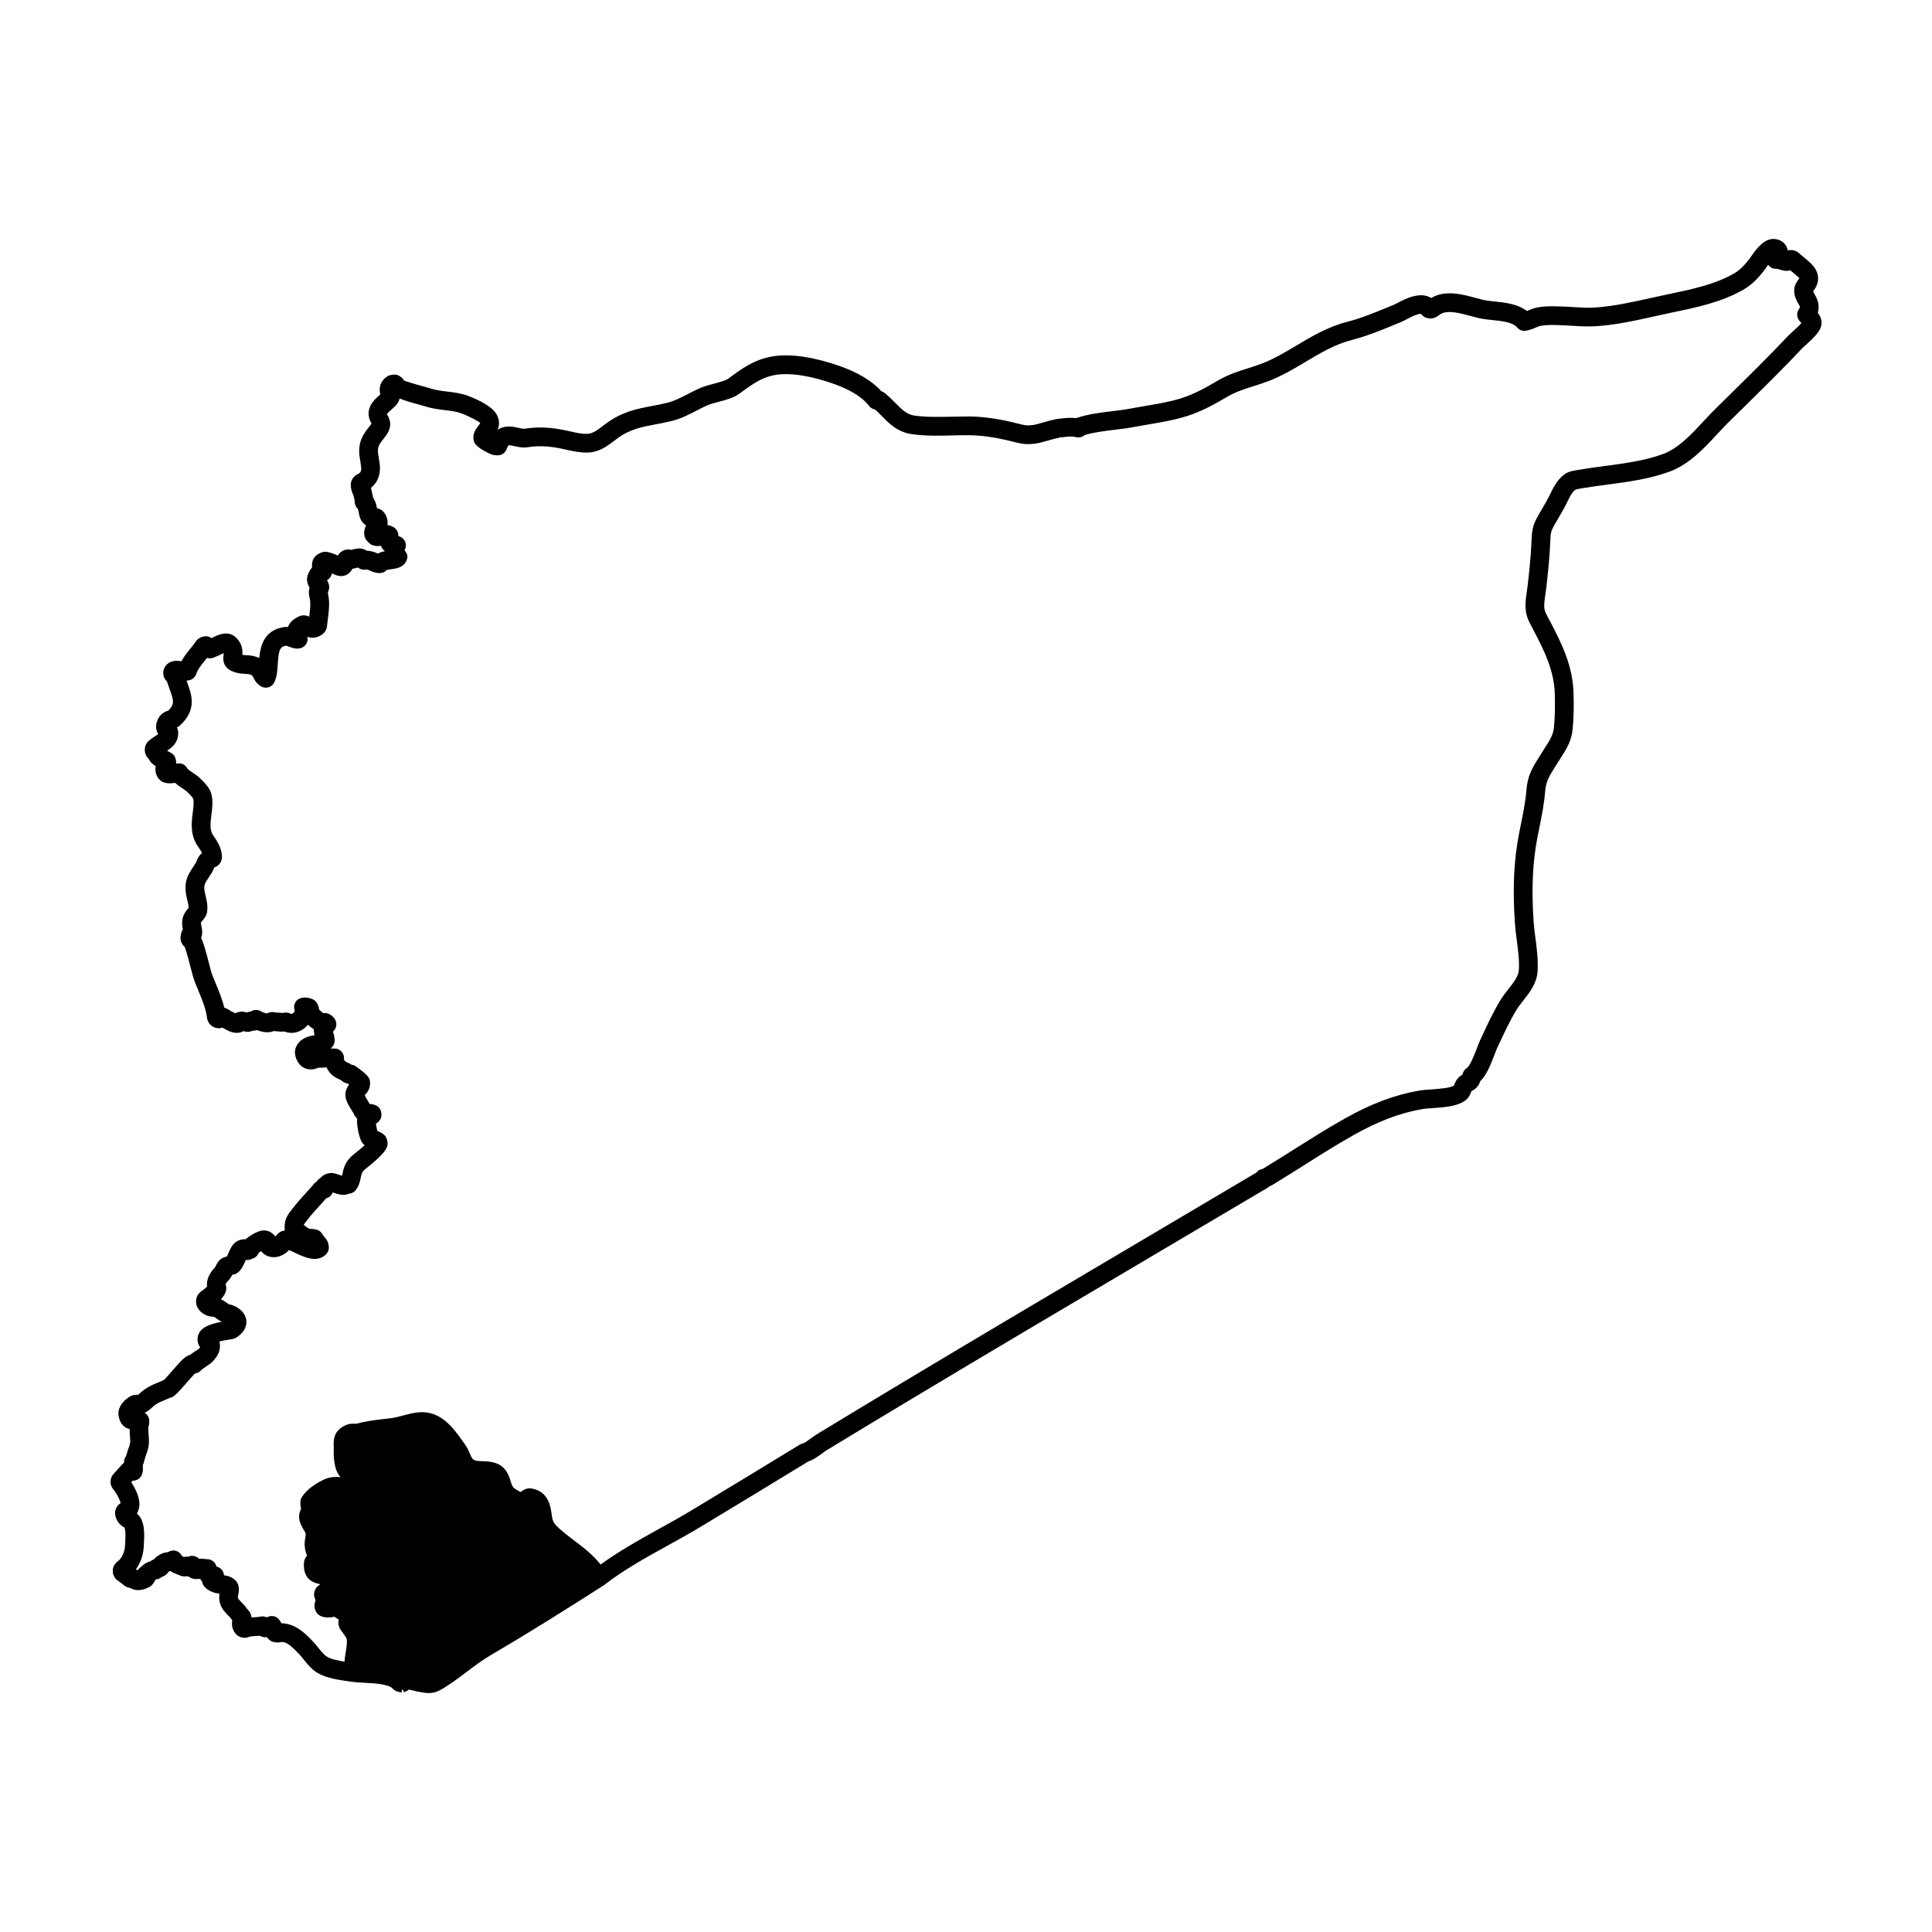 <?xml version="1.0" encoding="UTF-8"?>
<!-- Uploaded to: SVG Repo, www.svgrepo.com, Generator: SVG Repo Mixer Tools -->
<svg fill="#000000" width="800px" height="800px" version="1.1" viewBox="144 144 512 512" xmlns="http://www.w3.org/2000/svg">
 <path d="m624.86 221.94c-0.328-0.562-0.414-0.734-0.285-0.852 0.543-0.742 1.82-2.469 0.938-4.934-0.527-1.496-1.859-2.664-3.934-4.359-0.32-0.262-0.605-0.488-0.828-0.707-0.828-0.762-1.98-0.988-2.992-0.699-0.062-0.586-0.301-1.16-0.699-1.656-0.762-0.902-1.848-1.406-3.191-1.418-2.488 0.113-4.34 2.508-6.023 4.965l-0.285 0.406c-1.305 1.668-2.461 2.902-4.172 3.879-5.094 2.867-11.223 4.144-17.172 5.383-1.414 0.289-2.844 0.605-4.652 1.008-4.961 1.105-10.09 2.246-14.961 2.547-1.746 0.121-3.621 0.004-5.781-0.125-1.129-0.074-2.258-0.141-3.387-0.168l-0.66-0.016c-1.684-0.047-3.617-0.086-5.5 0.316-0.828 0.168-1.566 0.465-2.316 0.785-0.105 0.043-0.207 0.086-0.305 0.125-2.441-1.891-5.852-2.246-8.68-2.539-0.945-0.102-1.848-0.188-2.578-0.336-0.707-0.145-1.504-0.363-2.348-0.598-3.406-0.93-8.039-2.188-11.781 0.016-2.926-1.828-6.988 0.305-8.91 1.32-0.379 0.199-0.703 0.379-0.969 0.484l-1.801 0.738c-3.586 1.477-6.977 2.863-10.574 3.785-5.176 1.336-9.41 3.863-13.504 6.312-2.852 1.703-5.801 3.469-8.938 4.688-1.277 0.496-2.582 0.914-3.844 1.309-2.457 0.777-5.242 1.656-7.898 3.211-3.301 1.938-6.309 3.625-9.738 4.711-2.988 0.957-6.246 1.5-9.395 2.027-1.398 0.238-2.789 0.473-4.172 0.738-1.531 0.297-3.144 0.488-4.852 0.695-3.125 0.375-6.363 0.762-9.348 1.793-0.027 0.008-0.059 0.023-0.086 0.035-1.207-0.145-2.84-0.094-4.891 0.199l-0.605 0.102c-0.008 0-0.02 0.004-0.035 0.012-0.078-0.004-0.133 0.02-0.195 0.035-0.055 0.004-0.105 0.02-0.164 0.027-0.066 0.02-0.141 0.039-0.207 0.062-0.902 0.199-1.75 0.441-2.66 0.703-2.141 0.625-3.668 1.062-5.602 0.578-4.254-1.086-8.879-2.102-13.887-2.156-1.684 0.012-3.184 0.023-4.984 0.062-3.16 0.062-6.434 0.141-9.539-0.281-2.066-0.281-3.188-1.336-5.16-3.328-0.859-0.879-1.758-1.781-2.82-2.648-0.281-0.223-0.594-0.391-0.926-0.504-2.477-2.766-6.328-5.059-11.484-6.828-5.062-1.723-12.332-3.527-18.262-2.223-4.262 0.918-7.332 3.164-10.332 5.359l-0.52 0.383c-0.688 0.5-2.336 0.938-3.691 1.297-1.387 0.367-2.82 0.746-4.102 1.34-0.961 0.434-1.906 0.922-2.941 1.457-1.746 0.898-3.551 1.824-5.281 2.258-1.449 0.367-2.828 0.629-4.191 0.883-3.867 0.727-7.867 1.48-12.094 4.606l-0.836 0.629c-1.805 1.367-2.812 2.086-4.223 2.137-1.348 0.062-2.871-0.281-4.543-0.66-0.816-0.18-1.621-0.359-2.41-0.496-3.672-0.648-6.551-0.695-9.77-0.172-0.074 0.004-0.383-0.008-1.328-0.23-1.52-0.328-3.746-0.84-5.664 0.496 0.445-1.141 0.609-2.606-0.344-4.195-1.527-2.531-6.57-4.469-7.562-4.828-1.879-0.688-3.82-0.918-5.527-1.121-1.438-0.176-2.918-0.355-4.219-0.785-0.445-0.145-1.082-0.32-2.039-0.578-3.047-0.812-4.852-1.434-5.129-1.547-0.395-0.723-1.078-1.266-1.867-1.5-0.68-0.199-1.902-0.031-2.5 0.344-1.027 0.641-2.562 2.062-1.918 4.844-0.094 0.078-0.188 0.156-0.277 0.234-1.176 1.012-4.281 3.703-2.059 7.449-0.062 0.18-0.457 0.676-0.738 1.035-0.605 0.762-1.355 1.707-1.898 2.988-0.977 2.32-0.609 4.41-0.316 6.09 0.273 1.535 0.34 2.223 0.016 2.75-0.184 0.266-0.395 0.438-0.695 0.566-1.184 0.516-1.926 1.727-1.859 2.981 0.043 0.922 0.273 1.797 0.695 2.606 0.055 0.277 0.117 0.543 0.188 0.82 0.086 0.332 0.141 0.543 0.141 0.688 0 0.906 0.395 1.766 0.867 2.102 0.059 0.125 0.137 0.547 0.219 0.98 0.062 0.344 0.133 0.684 0.207 0.965 0.246 0.949 0.816 1.891 1.762 2.453-0.441 0.832-0.797 1.996-0.262 3.348 0.207 0.539 1.102 1.445 1.605 1.734 0.449 0.25 1.367 0.426 1.898 0.387 0.234-0.027 0.445-0.062 0.641-0.102 0.004 0 0.004 0.004 0.004 0.004 0.215 0.594 0.602 1.09 1.102 1.457-0.609 0.105-1.281 0.285-1.922 0.621-0.637-0.293-1.598-0.727-2.867-0.738-0.457-0.324-1.348-0.621-1.883-0.621-0.828 0-1.535 0.18-2.246 0.383-0.648-0.168-1.328-0.141-1.996 0.105-0.676 0.266-1.227 0.762-1.574 1.398-0.703-0.32-1.609-0.695-2.75-0.945-0.777-0.148-1.566-0.004-2.602 0.637-0.734 0.449-1.254 1.199-1.426 2.066-0.094 0.477-0.094 0.957-0.059 1.375-0.703 0.836-1.129 1.875-1.289 2.582-0.156 0.648 0.043 1.824 0.406 2.387 0.062 0.102 0.141 0.227 0.223 0.355-0.367 1.266-0.121 2.238 0.035 2.852 0 0.004 0.105 0.543 0.105 0.543 0.145 1.328-0.012 2.519-0.223 4.199-0.004 0.047-0.016 0.098-0.02 0.145l-0.035-0.02c-0.879-0.441-1.918-0.438-2.785 0.004-0.707 0.355-2.164 1.086-2.84 2.766-0.336-0.035-0.664-0.035-1.027 0.016-5.359 0.801-6.266 5.141-6.527 8.195-0.156-0.074-0.32-0.145-0.488-0.207-1.148-0.445-2.231-0.512-3.109-0.559-0.316-0.02-0.617-0.023-0.898-0.074 0.105-1.254 0-3.441-2.371-5.121-0.18-0.117-0.547-0.285-0.754-0.355-1.777-0.566-3.492 0.273-4.871 0.945-0.055 0.023-0.113 0.055-0.176 0.086-0.719-0.465-1.488-0.598-1.945-0.426-0.926 0.098-1.75 0.602-2.277 1.398-0.34 0.523-0.801 1.086-1.281 1.68-0.816 1.004-1.77 2.18-2.5 3.512-1.102-0.238-2.668-0.297-3.82 0.812-0.781 0.738-1.129 1.844-0.914 2.898 0.133 0.629 0.461 1.203 0.93 1.641 0.219 0.688 0.461 1.348 0.699 2.016 1.059 2.922 1.406 3.894-0.309 5.664-0.703 0.219-2.266 0.785-2.984 2.738-0.348 0.957-0.523 2.254 0.266 3.519-0.285 0.215-0.68 0.465-0.906 0.617-0.52 0.34-1.039 0.688-1.547 1.105-0.781 0.66-1.195 1.66-1.078 2.824 0.074 0.812 0.473 1.543 1.07 2.062 0.004 0.004 0.004 0.012 0.008 0.016 0.414 0.926 1.105 1.461 1.805 1.848-0.156 0.742-0.164 1.691 0.363 2.699 1.109 2.16 3.371 1.957 4.773 1.738 0.609 0.574 1.301 1.039 1.957 1.48 0.398 0.262 0.781 0.504 1.062 0.766 1.055 0.996 1.656 1.676 1.77 1.965 0.227 0.949 0.074 2.188-0.113 3.633-0.344 2.711-0.777 6.086 1.508 9.211 0.457 0.621 0.754 1.141 0.941 1.539-0.258 0.211-0.516 0.465-0.746 0.789-0.422 0.594-0.648 1.195-0.836 1.715l-0.582 0.902c-0.434 0.66-0.895 1.363-1.246 2.019-1.504 2.777-0.918 5.234-0.477 7.074 0.188 0.797 0.344 1.453 0.328 2.047-0.016 0.02-0.039 0.047-0.066 0.082-0.477 0.547-1.266 1.469-1.539 2.859-0.227 1.137-0.039 2.125 0.098 2.754-0.152 0.223-0.277 0.469-0.379 0.738-0.086 0.258-0.141 0.527-0.16 0.801-0.055 0.195-0.086 0.383-0.098 0.539-0.055 0.988 0.359 1.922 1.082 2.531 0.262 0.598 0.762 2.129 1.727 5.957 0.316 1.238 0.574 2.219 0.758 2.719 0.383 1.043 0.805 2.082 1.238 3.113 0.961 2.316 1.949 4.707 2.227 7.07 0.145 1.156 0.918 2.129 2.059 2.555 0.586 0.203 1.316 0.258 2.035 0.023 0.023 0.012 0.043 0.02 0.062 0.031 0.965 0.574 2.281 1.348 3.703 1.348 0.707 0 1.363-0.184 1.82-0.465 0.082 0.023 0.156 0.043 0.199 0.055 0.18 0.059 0.367 0.098 0.555 0.117 0.613 0.062 1.137-0.039 1.637-0.273 0.445-0.035 0.824-0.055 1.18-0.16 1.148 0.441 2.75 0.836 4.152 0.344 0.035-0.012 0.113-0.047 0.203-0.094 0.246 0.031 0.523 0.055 0.816 0.055 0.398 0.055 1.219 0.137 2.098 0.066 0.988 0.398 2.07 0.461 3.141 0.195 1.176-0.289 2.246-0.988 3.078-1.996 0.477 0.441 1 0.848 1.531 1.18 0.016 0.473 0.086 1.012 0.227 1.602-1.355 0.223-3.527 0.621-4.754 2.781-1 1.875-0.156 3.887 0.969 5.148 0.32 0.359 1.035 0.797 1.496 0.926 1.23 0.332 2.242 0.266 3.191-0.246 0.562 0.02 1.176 0 1.719-0.062 0.199-0.023 0.379-0.039 0.559-0.047 0.188 0.465 0.484 0.965 0.93 1.484 0.797 0.938 1.746 1.383 2.457 1.719 0.184 0.086 0.367 0.156 0.48 0.234 0.484 0.477 1.086 0.766 1.719 0.859 0.141 0.105 0.266 0.203 0.383 0.293-0.508 0.656-1.016 1.582-0.977 2.844 0.055 1.34 0.785 2.539 1.648 3.941 0.234 0.379 0.488 0.758 0.781 1.387 0.203 0.336 0.438 0.609 0.684 0.84-0.199 1.75 0.574 5.324 1.32 6.352 0.199 0.277 0.422 0.504 0.656 0.703-0.652 0.602-1.609 1.426-3.012 2.523-2.207 1.738-2.621 3.856-2.867 5.121-0.031 0.141-0.062 0.273-0.086 0.391-0.023 0.008-0.043 0.02-0.066 0.027-0.195-0.059-0.422-0.137-0.684-0.223-0.945-0.32-1.852-0.625-2.684-0.426-0.902 0.137-1.668 0.543-2.211 1.164-0.457 0.277-0.824 0.637-1.102 1.059-0.441 0.262-0.805 0.617-1.027 1.004-0.195 0.238-0.805 0.902-1.359 1.508-1.34 1.465-3.008 3.285-4.172 4.871-0.844 1.035-1.996 2.449-1.926 4.711-0.004 0.309 0.02 0.59 0.066 0.852-0.805 0.094-1.555 0.453-2.188 1.238-0.062 0.082-0.203 0.219-0.352 0.363-0.379-0.555-0.898-0.988-1.559-1.301-1.898-0.852-3.852 0.164-6.293 1.992-0.023 0.02-0.043 0.035-0.062 0.055-0.098-0.012-0.195 0.004-0.297-0.016-0.227-0.012-0.363 0.016-0.543 0.047-0.023 0.004-0.043 0.012-0.062 0.016-0.035 0.012-0.066 0.02-0.102 0.023-0.141 0.023-0.297 0.059-0.445 0.102-1.785 0.535-2.488 2.152-3.066 3.484-0.094 0.223-0.273 0.641-0.359 0.898-1.145 0.223-2.188 0.77-2.945 2.426-0.047 0.105-0.117 0.246-0.227 0.434-1.887 1.965-2.285 3.734-2.125 5.121-0.336 0.344-0.855 0.797-1.422 1.156-0.387 0.246-0.926 0.836-1.125 1.246-0.508 1.035-0.484 2.219 0.078 3.246 0.746 1.348 2.363 2.176 3.559 2.285 0.5 0.055 0.785 0.074 0.898 0.137 0.297 0.219 0.688 0.516 1.348 0.945 0.152 0.098 0.383 0.199 0.617 0.285-4.328 0.82-5.644 1.922-6.231 3.379-0.453 1.125-0.293 2.379 0.461 3.426-0.055 0.062-0.117 0.137-0.188 0.223-0.16 0.176-0.539 0.422-0.953 0.684-0.398 0.258-0.797 0.523-1.188 0.824-0.105 0.086-0.207 0.172-0.305 0.246-0.137 0.023-0.266 0.062-0.379 0.105-1.195 0.48-2.25 1.66-4.348 4.07-0.457 0.523-1.746 2.008-2.227 2.5-0.062 0.02-0.117 0.039-0.16 0.059l-1.059 0.445c-1.199 0.488-2.559 1.047-3.883 1.949-0.52 0.355-0.965 0.746-1.457 1.188-0.117 0.113-0.223 0.215-0.324 0.301-0.66-0.105-1.406 0.016-2.148 0.418-2.238 1.387-3.352 3.344-2.984 5.203 0.121 0.652 0.441 2.367 2.148 3.18 0.215 0.098 0.465 0.18 0.758 0.234-0.004 0.641 0.039 1.281 0.09 1.949 0.055 0.695 0.105 1.344 0.035 1.816-0.074 0.438-0.227 0.836-0.379 1.238-0.207 0.562-0.414 1.141-0.559 1.766-0.062 0.141-0.117 0.285-0.156 0.422-0.348 0.512-0.547 1.121-0.547 1.758v0.012c-0.148 0.113-0.293 0.238-0.422 0.379l-2.332 2.578c-1.023 1.145-1.062 2.844-0.086 4.035 1.07 1.316 1.824 2.938 1.969 3.695-1.141 0.703-1.719 2.066-1.391 3.367 0.332 1.375 1.227 2.519 2.356 3.051 0.441 0.566 0.301 3.051 0.258 3.887l-0.043 0.824c-0.062 1.762-0.875 3.539-1.957 4.312-0.844 0.594-1.336 1.566-1.309 2.543 0 1.02 0.504 1.977 1.363 2.562 0.629 0.426 1.039 0.758 1.797 1.359 0.348 0.25 0.84 0.5 1.457 0.566 0.273 0.164 0.566 0.297 0.875 0.391 1.621 0.52 3.293-0.137 4.242-0.664 0.613-0.316 1.363-1.254 1.555-1.918 0-0.012 0.004-0.023 0.012-0.035 0-0.004 0.004-0.004 0.008-0.012 0.18-0.012 0.355-0.035 0.527-0.082 0.457-0.125 0.863-0.336 1.215-0.621 0.457-0.145 0.859-0.383 1.254-0.742 0.133-0.129 0.297-0.348 0.434-0.562 0.156-0.082 0.309-0.168 0.457-0.266 0.281 0.188 0.699 0.422 0.895 0.504 1.125 0.48 1.621 0.68 1.684 0.695 0.242 0.098 0.516 0.195 0.426 0.137 0.074 0.023 0.176 0.039 0.285 0.055 0.344 0.105 0.703 0.102 1.086 0.004 0.176 0.043 0.348 0.066 0.523 0.078 0.445 0.344 0.984 0.582 1.547 0.664 0.125 0.016 0.242 0.02 0.375 0.023 0.344-0.02 0.723-0.012 1.121-0.059 0.098 0.164 0.215 0.328 0.359 0.496 0.039 0.051 0.086 0.098 0.141 0.148 0.125 0.723 0.508 1.391 1.113 1.883 1.285 1.035 2.57 1.285 3.527 1.406-0.098 0.719-0.133 1.605 0.16 2.602 0.426 1.422 1.406 2.422 2.203 3.227 0.238 0.242 0.484 0.461 0.625 0.676 0.125 0.203 0.258 0.379 0.402 0.547-0.145 0.895-0.188 2.309 0.953 3.633 0.895 0.957 2.301 1.262 3.5 0.766 0.375-0.156 0.969-0.188 1.77-0.23 0.359-0.02 0.723-0.043 1.082-0.082 0.027 0.02 0.059 0.035 0.082 0.047 0.566 0.301 1.207 0.426 1.828 0.344 0.246 0.395 0.582 0.727 0.988 0.977 0.555 0.344 1.68 0.523 2.316 0.379 1.641-0.379 2.859 0.676 5.25 3.18 0.375 0.383 0.738 0.844 1.145 1.355 1.004 1.25 2.148 2.664 3.703 3.59 2.383 1.418 5.973 1.902 8.594 2.258l0.719 0.098c0.93 0.133 2.059 0.188 3.32 0.254 2.109 0.105 5.969 0.301 7.203 1.449 0.523 0.609 1.289 1.004 2.484 1.082l-0.031-0.664c0.121-0.008 0.242-0.02 0.363-0.043l0.164 0.648c0.418-0.082 1.074-0.402 1.391-0.68 0.004 0 0.004 0 0.004-0.004 0.316 0.066 0.645 0.145 0.965 0.223 0.543 0.141 1.082 0.266 2.043 0.441 0.906 0.16 1.598 0.266 2.242 0.266 1.262 0 2.398-0.363 3.769-1.207 2.164-1.309 4.188-2.828 6.316-4.43 1.961-1.48 4.184-3.156 6.41-4.461 10.559-6.172 20.988-12.766 29.793-18.406 0.039-0.023 0.078-0.047 0.113-0.078 0.043-0.023 0.082-0.055 0.121-0.082 5.133-3.984 11.074-7.269 16.848-10.461 2.922-1.609 5.934-3.281 8.816-5.016 9.508-5.727 18.984-11.496 28.457-17.277 1.227-0.367 2.426-1.207 3.727-2.176 0.348-0.262 0.664-0.504 0.883-0.641 7.754-4.719 15.527-9.41 23.312-14.078 20.238-12.145 40.887-24.352 60.898-36.176l1.629-0.965c10.41-6.141 20.812-12.293 31.172-18.438 0.152-0.086 0.309-0.219 0.465-0.367 0.582-0.227 1.113-0.539 1.574-0.84l0.684-0.434c2.422-1.477 4.82-2.988 7.231-4.508 4.172-2.641 8.488-5.367 12.828-7.809 6.625-3.731 12.273-5.867 18.324-6.93 0.629-0.105 1.574-0.172 2.629-0.238 3.305-0.23 6.723-0.473 8.797-2.109 0.824-0.648 1.242-1.543 1.523-2.387 1.207-0.566 1.98-1.438 2.328-2.629 1.586-1.508 2.648-4.043 3.82-7.113 0.254-0.668 0.477-1.262 0.664-1.668l0.379-0.812c1.445-3.109 2.945-6.324 4.699-9.242 0.496-0.832 1.129-1.629 1.816-2.5 1.688-2.148 3.602-4.586 3.82-7.691 0.207-2.945-0.176-5.934-0.555-8.867-0.199-1.5-0.383-2.918-0.48-4.301-0.605-8.734-0.285-15.871 1.008-22.477l0.477-2.363c0.641-3.164 1.301-6.434 1.562-9.801 0.207-2.617 1.066-3.984 2.625-6.473l1.555-2.461c1.367-2.117 2.785-4.305 3.102-7.492 0.277-2.871 0.359-6.106 0.246-9.598-0.238-7.176-2.941-12.82-6.453-19.453 0 0-0.234-0.441-0.238-0.445-0.848-1.602-1.082-2.035-1.078-3.344 0.004-0.941 0.164-1.969 0.324-3.062 0.086-0.59 0.176-1.176 0.234-1.719 0.457-4.066 0.879-8.055 1.043-12.16 0.086-2.184 0.145-2.766 1.199-4.547 0.629-1.062 1.242-2.129 1.852-3.211l0.434-0.762c0.316-0.559 0.625-1.184 0.953-1.844 0.535-1.09 1.086-2.219 1.648-2.832 0.555-0.602 0.555-0.602 2.285-0.895 1.988-0.34 4.082-0.621 6.477-0.938 5.594-0.742 11.383-1.508 16.719-3.469 5.199-1.902 9.027-6.023 12.918-10.215 0.953-1.02 1.883-2.019 2.82-2.941l3.723-3.664c4.066-4 8.258-8.121 12.293-12.281 1.129-1.164 2.254-2.34 3.387-3.539l0.777-0.715c2.75-2.508 4.434-4.148 4.402-6.156-0.016-1.133-0.5-1.969-1-2.578 0.684-2.301-0.324-4.035-0.871-4.973zm-6.168 10.285c-0.359 0.332-0.645 0.598-0.781 0.742-1.098 1.164-2.207 2.32-3.324 3.469-4.004 4.129-8.168 8.227-12.211 12.199l-3.723 3.664c-0.984 0.965-1.969 2.023-3.168 3.309-3.301 3.551-6.715 7.231-10.797 8.723-4.82 1.777-10.332 2.504-16.023 3.254-2.098 0.281-4.246 0.566-6.625 0.977-2.188 0.363-3.144 0.582-4.785 2.383-1.043 1.141-1.793 2.66-2.449 4.004-0.273 0.551-0.535 1.086-0.809 1.578l-0.434 0.766c-0.598 1.043-1.188 2.094-1.805 3.125-1.574 2.664-1.777 4.07-1.891 6.879-0.156 3.941-0.566 7.832-1.016 11.828-0.055 0.496-0.133 1.004-0.223 1.617-0.18 1.23-0.359 2.512-0.363 3.684-0.004 2.562 0.695 3.875 1.898 6.133 3.203 6.051 5.672 11.172 5.871 17.289 0.105 3.281 0.035 6.293-0.227 8.953-0.188 1.98-1.129 3.434-2.402 5.394l-1.516 2.402c-1.715 2.731-3.066 4.887-3.363 8.719-0.242 3.066-0.875 6.188-1.5 9.289l-0.461 2.305c-1.383 7.047-1.734 14.602-1.098 23.781 0.105 1.484 0.301 3 0.516 4.629 0.344 2.648 0.695 5.391 0.52 7.836-0.113 1.59-1.402 3.234-2.777 4.988-0.805 1.023-1.559 2-2.16 3-1.887 3.144-3.441 6.477-4.953 9.734l-0.363 0.777c-0.227 0.488-0.5 1.199-0.805 2.008-0.508 1.324-1.852 4.856-2.727 5.387-0.598 0.359-1.023 1.059-1.168 1.758-0.363 0.195-0.875 0.516-1.344 1.121-0.266 0.336-0.465 0.723-0.719 1.277-0.102 0.219-0.188 0.441-0.145 0.449-0.875 0.688-4.125 0.918-6.113 1.059-1.199 0.082-2.324 0.164-3.09 0.301-6.633 1.16-12.773 3.477-19.906 7.492-4.453 2.504-8.82 5.266-13.062 7.938-2.371 1.504-4.75 3-7.172 4.481l-0.758 0.48c-0.543 0.344-0.727 0.402-0.727 0.402-0.637 0.105-1.188 0.453-1.566 0.945-10.242 6.082-20.504 12.141-30.762 18.199l-1.629 0.965c-20.023 11.836-40.68 24.043-60.926 36.195-7.793 4.68-15.578 9.371-23.359 14.105-0.324 0.203-0.766 0.523-1.254 0.883-0.426 0.32-1.742 1.301-2.176 1.402-0.348 0.055-0.684 0.184-0.98 0.383-0.047 0.035-0.102 0.066-0.148 0.105-9.477 5.785-18.957 11.559-28.477 17.289-2.828 1.707-5.789 3.344-8.688 4.945-5.121 2.828-10.379 5.785-15.391 9.395-1.941-2.496-4.453-4.453-6.934-6.324-1.156-0.875-2.301-1.738-3.34-2.641-1.809-1.582-2.301-2.059-2.566-3.559l-0.137-0.898c-0.316-2.164-0.84-5.789-5.09-6.695-1.348-0.305-2.402 0.32-3.125 0.914-0.621-0.32-1.422-0.801-1.676-1-0.504-0.438-0.668-0.918-0.965-1.875-0.238-0.77-0.535-1.738-1.168-2.68-1.66-2.481-4.465-2.566-6.316-2.625-0.723-0.023-1.469-0.047-1.867-0.188-0.766-0.273-0.902-0.535-1.418-1.742-0.316-0.742-0.707-1.66-1.387-2.602l-0.664-0.93c-2.422-3.41-5.785-8.047-11.633-7.492-1.477 0.145-2.84 0.512-4.152 0.863-0.969 0.258-1.941 0.523-2.926 0.664-0.734 0.102-1.477 0.184-2.219 0.266-1.594 0.18-3.18 0.363-4.664 0.688-0.48 0.039-0.988 0.168-1.684 0.355-0.316 0.082-0.629 0.18-1.219 0.199-0.719-0.055-1.578-0.066-2.75 0.535-2.918 1.504-2.852 3.891-2.824 5.172l0.004 0.648c-0.105 3.887 0.5 6.484 1.816 7.766-1.184-0.098-2.602-0.09-4.191 0.562-0.047 0.02-4.773 2.019-6.309 5.231-0.266 0.789-0.141 1.59-0.012 2.441 0.016 0.094 0.027 0.18 0.043 0.227-0.215 0.418-0.52 1.062-0.523 1.891-0.016 1.586 0.719 2.785 1.246 3.664 0.195 0.316 0.488 0.797 0.504 0.969 0.023 0.379-0.023 0.652-0.098 1.062-0.133 0.703-0.305 1.668-0.059 3.062 0.059 0.336 0.184 0.781 0.34 1.262 0.043 0.137 0.098 0.32 0.156 0.504-0.605 0.625-0.77 1.367-0.809 1.879-0.277 4.481 2.656 5.309 4.352 5.641-0.266 0.184-0.523 0.383-0.762 0.602-0.188 0.168-0.344 0.367-0.469 0.582-0.348 0.598-0.754 1.707-0.02 3.043-0.203 0.574-0.422 1.355-0.223 2.25 0.059 0.266 0.285 0.734 0.426 0.965 0.285 0.473 0.723 0.84 1.242 1.035 1.266 0.484 2.371 0.328 3.109 0.23 0.199-0.027 0.469-0.062 0.383-0.156 0.215 0.188 0.582 0.504 1.207 0.789-0.266 1.016-0.078 1.969 0.559 2.859l0.539 0.727c1.125 1.523 1.125 1.523 0.98 3.348-0.047 0.559-0.148 1.156-0.246 1.766-0.129 0.785-0.262 1.625-0.324 2.484-1.719-0.277-3.555-0.664-4.606-1.293-0.789-0.469-1.598-1.469-2.398-2.465-0.48-0.598-0.953-1.176-1.441-1.684-2.078-2.168-4.551-4.629-8.258-4.746-0.164-0.312-0.344-0.586-0.547-0.867-0.625-0.879-1.746-1.242-2.769-0.922-0.098 0.031-0.336 0.113-0.621 0.223-0.496-0.238-1.074-0.309-1.648-0.184-0.52 0.121-1.035 0.141-1.637 0.176-0.238 0.016-0.48 0.023-0.734 0.043-0.012-0.262-0.055-0.543-0.156-0.824-0.223-0.645-0.637-1.082-1.129-1.602-0.359-0.582-0.844-1.07-1.316-1.547-0.336-0.34-0.902-0.91-0.969-1.141-0.062-0.223-0.012-0.539 0.086-1.035 0.184-0.957 0.566-2.945-1.461-4.246-0.824-0.531-1.629-0.684-2.328-0.773-0.035-0.402-0.16-0.801-0.359-1.141-0.359-0.617-0.961-1.043-1.648-1.184-0.246-1.105-1.219-1.906-2.359-1.941-0.242-0.004-0.637-0.027-0.961-0.094-0.387-0.086-0.797-0.055-1.164 0.043-0.027-0.027-0.059-0.059-0.094-0.086-0.355-0.328-0.953-0.637-1.43-0.715-0.52-0.082-1.043-0.02-1.504 0.188-0.352-0.047-0.684-0.02-1.008 0.078-0.168-0.039-0.355-0.121-0.598-0.223l-0.062-0.121c-0.309-0.629-0.875-1.098-1.547-1.289-0.676-0.195-1.402-0.094-1.996 0.285-0.082 0.047-0.16 0.098-0.762 0.16-0.547 0.055-1.543 0.469-1.941 0.852-0.367 0.133-0.758 0.512-1.078 0.934-0.355 0.105-0.684 0.297-0.957 0.547-1.039 0.234-1.668 0.719-2.269 1.25-0.117 0.105-0.242 0.219-0.398 0.332-0.297 0.211-0.535 0.484-0.703 0.785-0.164-0.094-0.344-0.168-0.523-0.223 1.254-1.707 2.019-3.914 2.102-6.215l0.039-0.777c0.133-2.305 0.336-6.008-1.875-7.828 0.258-0.398 0.441-0.84 0.559-1.32 0.574-2.457-0.953-5.309-2.039-6.949l0.355-0.395c0.008 0 0.02 0.004 0.027 0.004 1-0.062 1.926-0.523 2.348-1.438 0.457-0.98 0.379-1.984 0.32-2.695v-0.004c0.184-0.324 0.309-0.695 0.359-1.059 0.066-0.164 0.121-0.336 0.156-0.504 0.086-0.465 0.246-0.883 0.406-1.309 0.262-0.723 0.496-1.402 0.621-2.164 0.164-1.074 0.082-2.098 0.004-3.062-0.043-0.562-0.094-1.141-0.059-1.742 0.004-0.113 0.004-0.227-0.012-0.344 0.105-0.238 0.176-0.488 0.203-0.746 0.055-0.492 0.074-0.875-0.004-1.273-0.137-0.723-0.574-1.328-1.18-1.684 0.816-0.363 1.461-0.949 1.965-1.406 0.262-0.242 0.527-0.496 0.844-0.707 0.902-0.609 1.91-1.023 3-1.469l0.848-0.359c0.273-0.051 0.535-0.148 0.777-0.281 0.695-0.398 1.48-1.195 3.644-3.684 0.719-0.824 1.742-2 2.301-2.531 0.598-0.066 1.164-0.355 1.586-0.828 0.102-0.117 0.246-0.242 0.453-0.402 0.262-0.203 0.543-0.383 0.875-0.598 0.617-0.398 1.316-0.848 1.926-1.535 1.125-1.27 2.102-2.758 1.625-5.031-0.004-0.02-0.012-0.043-0.016-0.062 0.723-0.195 1.809-0.422 3.422-0.652 0.324-0.043 0.641-0.156 0.922-0.324 2.066-1.227 3.086-3.062 2.731-4.902-0.363-1.945-2.227-3.527-4.684-4.027-0.316-0.219-0.543-0.387-0.738-0.535-0.508-0.379-0.895-0.602-1.285-0.727 1.027-1.098 1.82-2.496 1.262-3.922 0-0.039 0.023-0.387 0.883-1.242 0.121-0.121 0.227-0.246 0.32-0.387 0.254-0.379 0.418-0.68 0.562-0.965 0.008 0 0.02 0 0.027-0.004 0.387-0.027 0.762-0.152 1.098-0.348 1.164-0.707 1.77-1.969 2.394-3.422 0.02-0.047 0.043-0.102 0.066-0.156 0.406 0.062 0.848 0.02 1.262-0.133l0.848-0.34c0.617-0.273 1.09-0.812 1.328-1.441 0.246-0.18 0.465-0.324 0.652-0.441 0.094 0.152 0.188 0.285 0.285 0.383 1.008 1.027 2.41 1.441 3.953 1.16 1.188-0.242 2.328-0.922 3.121-1.805 0.383 0.156 0.953 0.406 1.797 0.82 0.262 0.137 0.457 0.227 0.879 0.402 1.738 0.762 4.961 2.16 7.188-0.137 0.484-0.504 0.738-1.188 0.695-1.887-0.094-1.457-0.77-2.219-1.219-2.723-0.195-0.219-0.328-0.375-0.445-0.605-0.285-0.566-0.781-1.004-1.383-1.219-0.484-0.176-0.98-0.219-1.559-0.258-0.184-0.012-0.461-0.031-0.5-0.031h-0.004c-0.418-0.184-1.086-0.617-1.336-0.863-0.074-0.074-0.145-0.141-0.215-0.211 0.215-0.32 0.582-0.77 0.789-1.035 0.027-0.035 0.309-0.398 0.336-0.434 0.781-1.082 2.32-2.75 3.559-4.106 0.438-0.477 0.898-0.988 1.254-1.406 0.34-0.082 0.66-0.242 0.941-0.465 0.359-0.285 0.629-0.66 0.781-1.082 0.016-0.008 0.027-0.02 0.043-0.027 0.047 0.016 0.098 0.035 0.156 0.055 1.164 0.383 2.785 0.938 4.059 0.285 0.719-0.031 1.402-0.367 1.859-0.945 0.91-1.16 1.145-2.348 1.336-3.309 0.207-1.062 0.344-1.602 1.246-2.316 5.609-4.375 5.969-5.844 5.852-7.074-0.016-0.156-0.047-0.309-0.09-0.461-0.02-0.117-0.047-0.223-0.086-0.336-0.344-1.277-1.594-1.828-2.519-2.18-0.141-0.523-0.289-1.34-0.379-1.961 0.387-0.219 0.887-0.586 1.301-1.387 0.199-0.492 0.207-1.223 0.078-1.738-0.336-1.289-1.27-1.988-3.031-2.082-0.176-0.312-0.375-0.645-0.578-0.969-0.273-0.445-0.844-1.367-0.668-1.445 0.582-0.617 1.664-1.762 1.266-3.973-0.238-0.68-0.699-1.465-3.691-3.586-0.344-0.242-0.738-0.395-1.148-0.441-0.402-0.262-0.805-0.453-1.129-0.602-0.32-0.148-0.68-0.32-0.867-0.723 0-0.086 0-0.562-0.004-0.656-0.098-1.285-1.164-2.285-2.457-2.301l-1.055-0.012c0.016-0.023 0.375-0.398 0.387-0.402 0.617-0.656 0.824-1.734 0.555-2.59-0.004-0.262-0.047-0.523-0.133-0.773-0.086-0.246-0.156-0.48-0.207-0.699 0.336-0.301 0.594-0.699 0.758-1.145 0.34-0.926-0.004-2.066-0.719-2.75-0.309-0.297-0.82-0.781-1.68-0.988-0.277-0.074-0.605-0.074-0.938-0.027-0.398-0.266-0.828-0.652-1.125-1.008-0.035-0.77-0.387-1.367-0.566-1.676-0.242-0.398-0.594-0.727-1.008-0.938-0.656-0.336-1.215-0.422-1.723-0.48-0.707-0.082-1.316 0.004-1.844 0.242-0.457 0.207-0.848 0.551-1.105 0.988-0.5 0.836-0.387 1.684-0.18 2.258-0.141 0.457-0.516 0.805-0.957 0.852-0.566-0.375-1.414-0.465-2.051-0.316-0.168 0.039-0.68 0.043-1.402-0.051-0.336-0.008-0.547-0.02-0.668-0.043-0.965-0.223-1.617-0.094-2.344 0.273-0.383-0.059-1.105-0.305-1.508-0.562-0.598-0.379-1.324-0.484-2-0.297-0.273 0.074-0.523 0.195-0.754 0.348-0.195 0.062-0.746 0.078-1.098 0.234-0.406-0.121-0.844-0.223-1.316-0.25-0.336 0.055-1.121 0.207-1.469 0.355-0.078 0.039-0.152 0.082-0.223 0.125-0.281-0.148-0.594-0.336-0.801-0.457l-0.043 0.074c-0.148-0.125-0.328-0.258-0.523-0.379-0.488-0.309-1.059-0.582-1.383-0.699-0.047-0.016-0.102-0.031-0.148-0.043-0.527-2.231-1.398-4.328-2.188-6.234-0.402-0.977-0.805-1.945-1.164-2.938-0.156-0.418-0.348-1.215-0.656-2.426-0.961-3.801-1.566-5.785-2.137-6.926 0.086-0.168 0.148-0.348 0.199-0.539 0.223-0.938 0.047-1.797-0.121-2.609-0.066-0.305-0.145-0.66-0.105-0.852 0.023-0.105 0.285-0.418 0.465-0.625 0.422-0.488 0.996-1.168 1.148-2.168 0.258-1.656-0.082-3.066-0.387-4.359-0.379-1.582-0.555-2.457 0.02-3.504 0.293-0.539 0.68-1.121 1.199-1.918l0.5-0.777c0.16-0.266 0.297-0.566 0.562-1.25 0.5-0.211 1.84-0.758 2.019-2.434 0.234-2.117-1.055-4.375-2.168-5.906-1.039-1.414-0.918-3.07-0.586-5.656 0.223-1.75 0.449-3.566 0.016-5.391-0.398-1.68-1.859-3.164-3.207-4.441-0.438-0.414-1.055-0.84-1.715-1.281-0.504-0.34-1.355-0.91-1.508-1.199-0.461-0.848-1.348-1.387-2.344-1.289-0.168 0.012-0.367 0.035-0.578 0.062 0.027-0.539-0.062-1.195-0.422-1.969-0.434-0.648-1.059-0.988-1.984-1.438 1.375-0.918 2.961-2.211 2.938-4.762-0.012-0.602-0.156-1.074-0.352-1.438 0.305-0.137 0.652-0.34 0.977-0.648 4.328-4.164 2.984-7.894 1.781-11.234-0.059-0.164-0.121-0.336-0.184-0.504 0.328-0.035 0.664-0.098 0.969-0.195 0.762-0.246 1.355-0.844 1.602-1.605 0.387-1.211 1.508-2.59 2.41-3.699 0.141-0.18 0.281-0.355 0.422-0.527 0.438 0.133 0.898 0.152 1.355 0.035 0.762-0.199 1.539-0.578 2.227-0.914 0.215-0.105 0.555-0.27 0.867-0.406-0.016 0.137-0.035 0.285-0.047 0.387-0.246 1.801-0.059 3.981 3.633 4.875 0.625 0.152 1.285 0.203 1.984 0.238 0.602 0.035 1.164 0.066 1.59 0.23 0.355 0.137 0.426 0.238 0.723 0.836 0.305 0.605 0.719 1.441 1.926 2.223 0.094 0.047 0.355 0.176 0.453 0.215 1.227 0.457 2.582-0.086 3.141-1.262 0.723-1.527 0.82-3.269 0.918-4.953 0.219-3.699 0.621-4.5 2.191-4.75 0.152 0.02 0.574 0.176 0.734 0.238 0.875 0.336 2.191 0.84 3.492 0.285 0.625-0.277 1.113-0.797 1.34-1.441 0.168-0.469 0.188-0.98 0.066-1.457 0.066 0.023 0.133 0.047 0.188 0.066 1.062 0.398 2.445 0.199 3.527-0.516 0.898-0.586 1.438-1.441 1.508-2.387 0.062-0.699 0.145-1.355 0.25-2.164 0.219-1.688 0.422-3.285 0.215-5.184-0.043-0.445-0.125-0.812-0.215-1.18-0.004-0.016 0.02-0.543 0.016-0.551 0.355-0.621 0.426-1.359 0.199-2.035-0.125-0.375-0.293-0.727-0.469-1.059 0.457-0.238 0.836-0.621 1.07-1.09 0.055-0.105 0.102-0.23 0.141-0.344 0.039-0.105 0.066-0.219 0.086-0.332 1.113 0.504 2.367 1.039 3.699 0.461 0.824-0.348 1.383-1.004 1.77-1.699 0.445-0.055 0.844-0.164 1.18-0.262 0.094-0.023 0.176-0.055 0.25-0.074l0.133 0.102c0.574 0.441 1.305 0.598 2.019 0.457 0.281-0.059 0.426-0.016 1.02 0.258 0.598 0.281 1.414 0.664 2.606 0.664 0.715 0 1.32-0.242 1.789-0.777 0.188-0.113 0.863-0.195 1.238-0.238 1.324-0.164 3.801-0.473 4.285-3.043 0.137-0.707-0.258-1.422-0.727-1.98 0.074-0.148 0.133-0.297 0.188-0.441 0.469-1.262-0.148-2.668-1.398-3.176-0.125-0.047-0.273-0.102-0.426-0.152v-0.148c0.004-0.641-0.238-1.258-0.676-1.719-0.527-0.562-1.375-0.938-2.242-1.043 0.121-0.648 0.082-1.434-0.281-2.328-0.121-0.445-0.684-1.133-1.027-1.445-0.398-0.367-0.902-0.594-1.438-0.645-0.152-0.812-0.352-1.852-1.016-2.758-0.062-0.461-0.164-0.852-0.258-1.188-0.059-0.234-0.121-0.461-0.148-0.703-0.035-0.266-0.105-0.523-0.223-0.766 0.508-0.414 0.969-0.906 1.387-1.508 1.441-2.32 1.047-4.551 0.727-6.344-0.25-1.445-0.387-2.371 0.004-3.301 0.277-0.656 0.754-1.258 1.207-1.832 1.145-1.445 2.879-3.629 0.93-6.555 0.121-0.301 0.863-0.945 1.219-1.254 0.969-0.828 1.684-1.488 2.008-2.441 0.055-0.164 0.094-0.324 0.121-0.48 1.324 0.547 3.051 1.062 5.25 1.648 0.629 0.168 1.184 0.316 1.555 0.438 1.75 0.582 3.566 0.801 5.168 0.996 1.445 0.176 3.082 0.367 4.402 0.855 2.16 0.809 4.609 2.144 5.016 2.531-0.043 0.164-0.34 0.562-0.516 0.797-0.645 0.844-1.719 2.258-1.148 4.086 0.059 0.195 0.145 0.379 0.246 0.555 0.77 1.262 3.934 2.867 4.852 3.051 0.988 0.156 1.379 0.105 1.508 0.094 0.883-0.102 1.645-0.668 1.996-1.488 0.047-0.113 0.086-0.223 0.121-0.34 0.082-0.203 0.207-0.465 0.453-0.832 0.359-0.004 1.168 0.152 1.684 0.266 1.125 0.258 2.039 0.395 3.023 0.312 2.84-0.457 5.164-0.414 8.297 0.129 0.715 0.125 1.441 0.285 2.227 0.465 1.777 0.398 3.742 0.82 5.781 0.766 3.027-0.113 5.062-1.656 7.016-3.141l0.809-0.609c3.297-2.438 6.426-3.027 10.066-3.711 1.43-0.266 2.906-0.547 4.465-0.941 2.281-0.57 4.344-1.629 6.438-2.707 0.863-0.445 1.734-0.898 2.625-1.301 0.914-0.422 2.137-0.746 3.348-1.066 1.902-0.504 3.867-1.023 5.324-2.082l0.547-0.402c2.785-2.039 5.188-3.793 8.418-4.492 4.809-1.039 11.141 0.551 15.602 2.07 4.75 1.629 8.07 3.66 9.871 6.027 0.398 0.523 0.969 0.848 1.59 0.949 0.66 0.586 1.258 1.199 1.844 1.797 2.059 2.082 4.184 4.234 8.02 4.754 3.488 0.48 6.965 0.406 10.531 0.324 1.547-0.039 3.102-0.098 4.629-0.059 4.465 0.043 8.738 0.988 12.695 2 3.238 0.824 5.766 0.094 8.297-0.645 0.547-0.156 1.105-0.32 1.848-0.512 0.234-0.078 0.559-0.059 0.859-0.188l0.008-0.004c0.16-0.043 0.316-0.102 0.465-0.176l0.043 0.105c2.394-0.355 3.367-0.215 3.566-0.16 0.035 0.008 0.559 0.117 0.598 0.125 0.758 0.141 1.547-0.078 2.109-0.578 2.367-0.738 5.141-1.066 7.816-1.395 1.828-0.211 3.559-0.426 5.207-0.742 1.344-0.258 2.699-0.488 4.059-0.719 3.32-0.559 6.754-1.133 10.078-2.195 3.918-1.242 7.184-3.07 10.742-5.156 2.18-1.277 4.57-2.035 6.883-2.766 1.359-0.426 2.762-0.875 4.148-1.414 3.531-1.379 6.664-3.246 9.691-5.062 3.789-2.262 7.707-4.606 12.191-5.762 3.926-1.004 7.473-2.461 11.242-4.008l1.75-0.719c0.367-0.148 0.867-0.402 1.449-0.715 2.16-1.137 3.492-1.637 3.984-1.406 0.32 0.465 0.785 0.805 1.328 0.973 1.727 0.539 2.758-0.246 3.352-0.688l0.359-0.258c1.883-1.207 5.289-0.285 8.012 0.461 0.957 0.262 1.859 0.512 2.684 0.676 0.883 0.176 1.93 0.289 3.043 0.402 2.562 0.266 5.465 0.566 6.566 1.938 0.539 0.664 1.402 1.039 2.227 0.906 1.059-0.121 1.941-0.5 2.699-0.82 0.414-0.176 0.844-0.375 1.344-0.477 1.328-0.281 2.863-0.246 4.453-0.207l0.559 0.016c1.066 0.027 2.137 0.094 3.551 0.18 1.98 0.121 4.019 0.242 6.062 0.105 5.25-0.32 10.574-1.508 16.09-2.738 1.414-0.316 2.82-0.625 4.238-0.922 6.297-1.309 12.812-2.664 18.582-5.914 2.578-1.457 4.234-3.332 5.656-5.152l0.461-0.652c0.234-0.344 0.453-0.645 0.645-0.91 0.012 0.016 0.02 0.035 0.035 0.047 0.5 0.699 1.375 1.078 2.184 1.035 0.297-0.004 0.496 0.062 0.914 0.199 0.625 0.199 1.617 0.523 2.703 0.176 0.039 0.031 0.078 0.062 0.117 0.094 0.621 0.508 2.078 1.699 2.328 1.988-0.035 0.082-0.184 0.289-0.301 0.445-0.422 0.578-1.066 1.449-1.078 2.777-0.023 1.602 0.617 2.703 1.09 3.519 0.535 0.922 0.535 0.922 0.113 1.566-0.414 0.625-0.523 1.402-0.297 2.117 0.188 0.602 0.543 1.004 1.023 1.469-0.691 0.781-2.008 1.98-2.715 2.625z"/>
</svg>